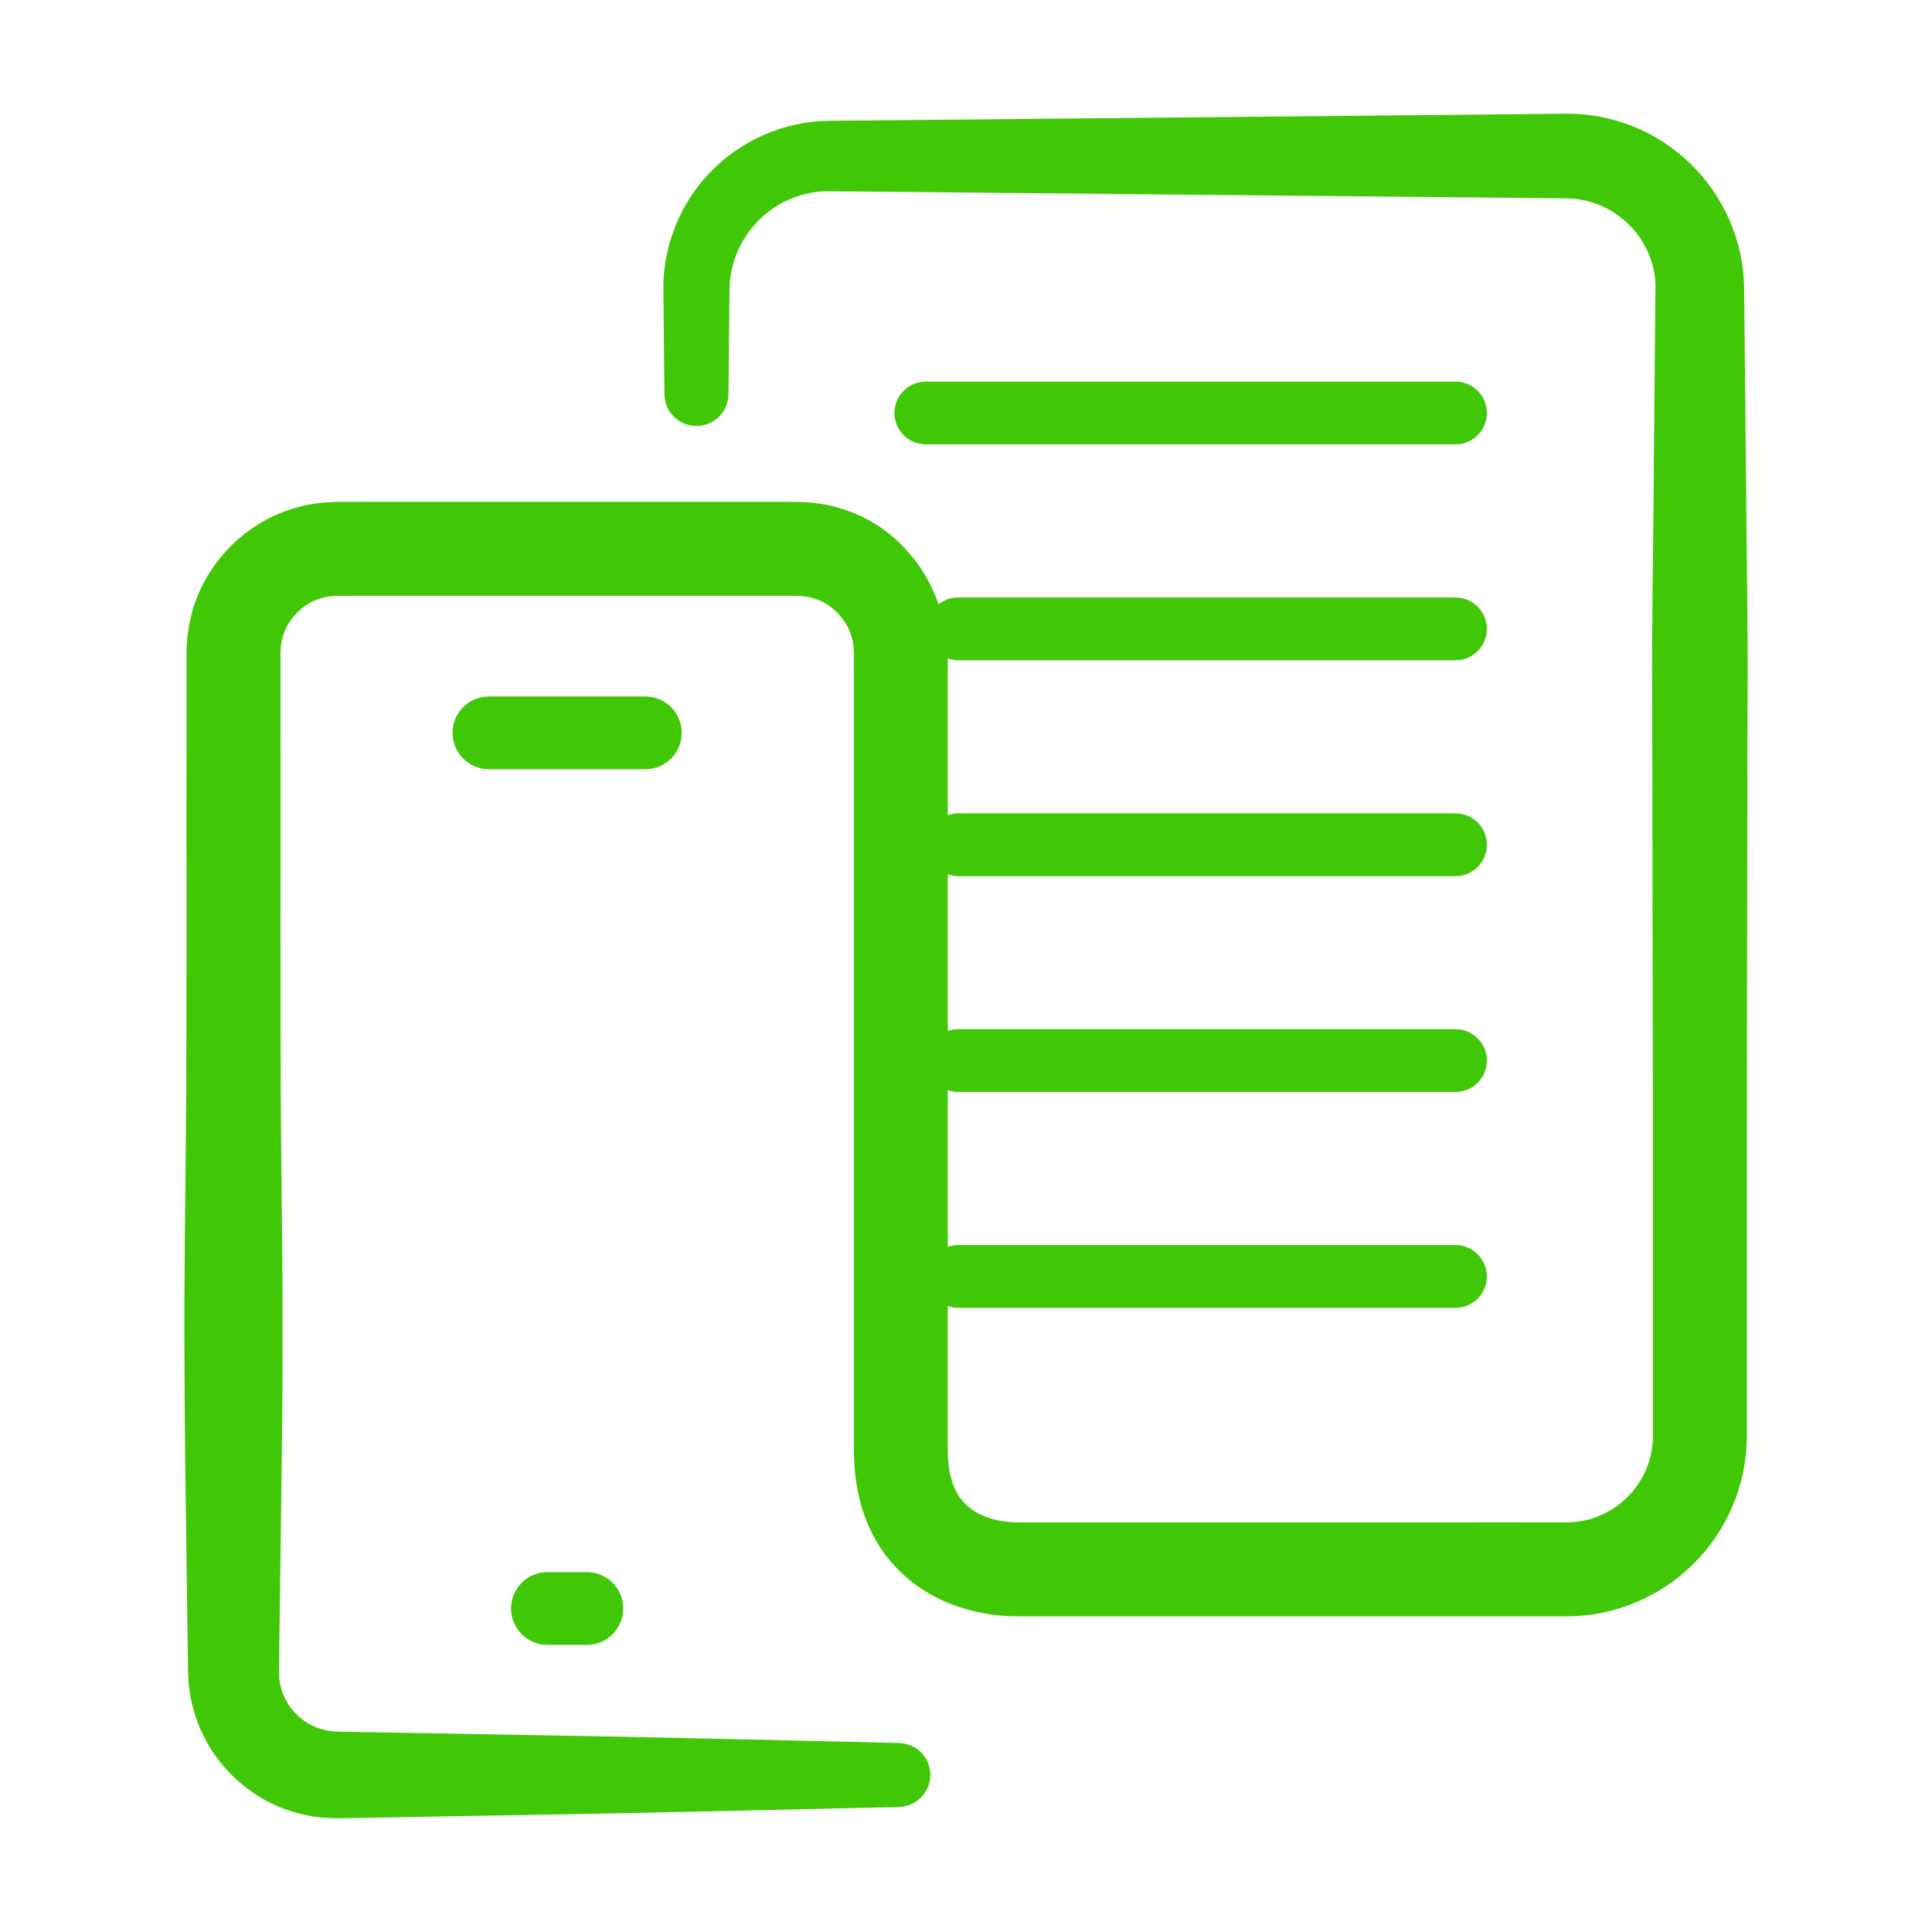 <?xml version="1.0" encoding="iso-8859-1"?>
<!-- Generator: Adobe Illustrator 25.0.1, SVG Export Plug-In . SVG Version: 6.00 Build 0)  -->
<svg version="1.1" id="Isolation_Mode" xmlns="http://www.w3.org/2000/svg" xmlns:xlink="http://www.w3.org/1999/xlink" x="0px"
	 y="0px" viewBox="0 0 100 100" style="enable-background:new 0 0 100 100;" xml:space="preserve">
<g>
	<path style="fill:#40C706;" d="M90.379,25.381l-0.053-5.403l-0.027-2.701l-0.013-1.351L90.28,15.25l-0.005-0.359
		c-0.005-0.15-0.007-0.299-0.018-0.449c-0.144-2.407-1.302-4.711-3.091-6.273c-0.892-0.786-1.937-1.398-3.064-1.787
		c-0.563-0.194-1.146-0.333-1.735-0.413c-0.295-0.04-0.592-0.064-0.888-0.076l-0.433-0.007l-0.338,0.003L69.902,5.995L48.29,6.202
		l-5.419,0.053c-2.283,0.024-4.526,1.014-6.087,2.64c-1.579,1.606-2.488,3.878-2.448,6.114l0.056,5.403
		c0.01,0.898,0.736,1.629,1.638,1.638c0.914,0.009,1.663-0.724,1.673-1.638l0.056-5.403c0.008-1.373,0.576-2.683,1.542-3.632
		c0.959-0.952,2.278-1.494,3.604-1.478l5.387,0.05l21.612,0.208l10.806,0.104l0.338,0.003l0.243,0.009
		c0.153,0.01,0.306,0.025,0.456,0.049c0.302,0.047,0.598,0.124,0.884,0.23c0.571,0.211,1.102,0.537,1.553,0.951
		c0.908,0.83,1.459,2.005,1.504,3.203l-0.097,10.673c-0.021,3.602-0.103,7.204-0.072,10.806l0.037,21.612v10.806v5.403l0,0.332
		l-0.005,0.219c-0.01,0.146-0.024,0.29-0.044,0.434c-0.043,0.287-0.115,0.569-0.214,0.842c-0.198,0.545-0.506,1.056-0.901,1.491
		c-0.792,0.876-1.918,1.414-3.079,1.469l-5.28,0.006H65.223H54.417h-1.351l-0.581-0.005c-0.152-0.004-0.304-0.021-0.454-0.038
		c-0.603-0.079-1.157-0.266-1.577-0.526c-0.42-0.266-0.726-0.581-0.952-1.013c-0.229-0.428-0.378-0.988-0.424-1.639
		c-0.015-0.16-0.016-0.33-0.021-0.499l-0.001-0.665v-1.351v-2.701v-2.768c0.157,0.05,0.316,0.099,0.489,0.099l25.789,0
		c0.897,0,1.625-0.727,1.625-1.625c0-0.898-0.728-1.625-1.625-1.625l-25.789,0c-0.174,0-0.332,0.048-0.489,0.099v-8.121
		c0.157,0.05,0.316,0.099,0.489,0.099h25.789c0.897,0,1.625-0.728,1.625-1.625s-0.728-1.625-1.625-1.625H49.546
		c-0.174,0-0.332,0.048-0.489,0.099V45.25c0.157,0.05,0.316,0.099,0.489,0.099l25.789,0c0.897,0,1.625-0.728,1.625-1.625
		s-0.728-1.625-1.625-1.625l-25.789,0c-0.174,0-0.332,0.048-0.489,0.099v-4.25v-2.701v-1.17c0.157,0.05,0.316,0.099,0.489,0.099
		l25.789,0c0.897,0,1.625-0.728,1.625-1.625c0-0.897-0.728-1.625-1.625-1.625l-25.789,0c-0.369,0-0.694,0.145-0.967,0.353
		c-0.765-2.239-2.514-4.097-4.76-4.864c-0.618-0.221-1.268-0.353-1.92-0.408c-0.745-0.048-1.069-0.024-1.548-0.03h-2.702H26.843
		H21.44h-2.701l-1.376,0.003c-0.653,0.02-1.311,0.087-1.943,0.272c-2.556,0.671-4.636,2.701-5.418,5.216
		c-0.179,0.63-0.316,1.28-0.334,1.934l-0.011,0.245l-0.004,0.122v0.085v0.338v0.676v2.701C9.642,44.771,9.681,51.975,9.619,59.18
		c-0.036,3.602-0.09,7.204-0.073,10.806c0.002,3.602,0.065,7.204,0.11,10.806l0.072,5.403l0.006,0.347l0.027,0.485
		c0.01,0.324,0.081,0.643,0.131,0.963c0.141,0.632,0.338,1.256,0.632,1.831c0.564,1.164,1.429,2.159,2.475,2.897
		c1.039,0.75,2.29,1.201,3.561,1.349c0.308,0.034,0.659,0.039,0.936,0.046l0.675-0.01l1.351-0.024l5.403-0.097
		c7.204-0.113,14.408-0.284,21.612-0.454c0.877-0.022,1.595-0.73,1.616-1.616c0.021-0.914-0.702-1.673-1.616-1.694
		c-7.204-0.17-14.408-0.342-21.612-0.455l-5.403-0.096l-1.351-0.024l-0.675-0.011c-0.172-0.014-0.274-0.015-0.411-0.033
		c-0.51-0.084-1.008-0.266-1.418-0.591c-0.415-0.313-0.756-0.729-0.959-1.197c-0.114-0.229-0.173-0.477-0.226-0.722
		c-0.006-0.127-0.045-0.248-0.036-0.376l-0.007-0.19l0.003-0.328l0.072-5.403c0.045-3.602,0.108-7.204,0.11-10.806
		c0.016-3.602-0.038-7.204-0.073-10.806c-0.062-7.204-0.023-14.408-0.035-21.612v-2.701v-0.676v-0.338v-0.085l0.004-0.046
		l0.006-0.092c-0.002-0.248,0.063-0.484,0.12-0.721c0.29-0.93,1.097-1.729,2.045-1.966c0.232-0.076,0.479-0.087,0.724-0.103
		l1.325-0.003h2.701h5.403h10.806h2.702c1.078-0.002,1.369-0.015,1.866,0.166c0.929,0.307,1.689,1.159,1.898,2.105
		c0.039,0.117,0.036,0.241,0.065,0.36l0.007,0.185c0.004,0.061,0.011,0.108,0.009,0.242v1.351v2.701v5.403v10.806v10.806v5.403
		v2.701v1.351l0.001,0.685c0.005,0.281,0.01,0.562,0.035,0.851c0.085,1.141,0.356,2.373,0.974,3.54
		c0.604,1.169,1.587,2.201,2.7,2.879c1.117,0.684,2.318,1.05,3.499,1.207c0.296,0.036,0.593,0.064,0.892,0.074l0.432,0.008h0.338
		h1.351h10.806h10.806h2.701h1.351h0.675l0.342,0l0.456-0.012c2.444-0.113,4.81-1.252,6.432-3.055
		c0.816-0.898,1.458-1.958,1.873-3.106c0.208-0.574,0.359-1.169,0.45-1.773c0.044-0.302,0.074-0.605,0.092-0.91l0.012-0.456l0-0.343
		v-5.403V57.799l0.037-21.612C90.482,32.585,90.401,28.983,90.379,25.381z"/>
	<path style="fill:#40C706;" d="M35.284,37.932c0-1.04-0.843-1.883-1.883-1.883l-8.093,0c-1.04,0-1.884,0.843-1.883,1.883
		c0,1.04,0.843,1.883,1.883,1.883l8.093,0C34.441,39.815,35.285,38.972,35.284,37.932z"/>
	<path style="fill:#40C706;" d="M28.335,81.372c-1.04,0-1.883,0.843-1.883,1.883c0,1.04,0.842,1.883,1.883,1.883h2.04
		c1.04,0,1.883-0.843,1.883-1.883c0-1.04-0.842-1.883-1.883-1.883H28.335z"/>
	<path style="fill:#40C706;" d="M47.921,23.001l27.415,0c0.897,0,1.625-0.728,1.625-1.625c0-0.898-0.728-1.625-1.625-1.625
		l-27.415,0c-0.897,0-1.625,0.728-1.625,1.625C46.296,22.273,47.024,23.001,47.921,23.001z"/>
</g>
</svg>
